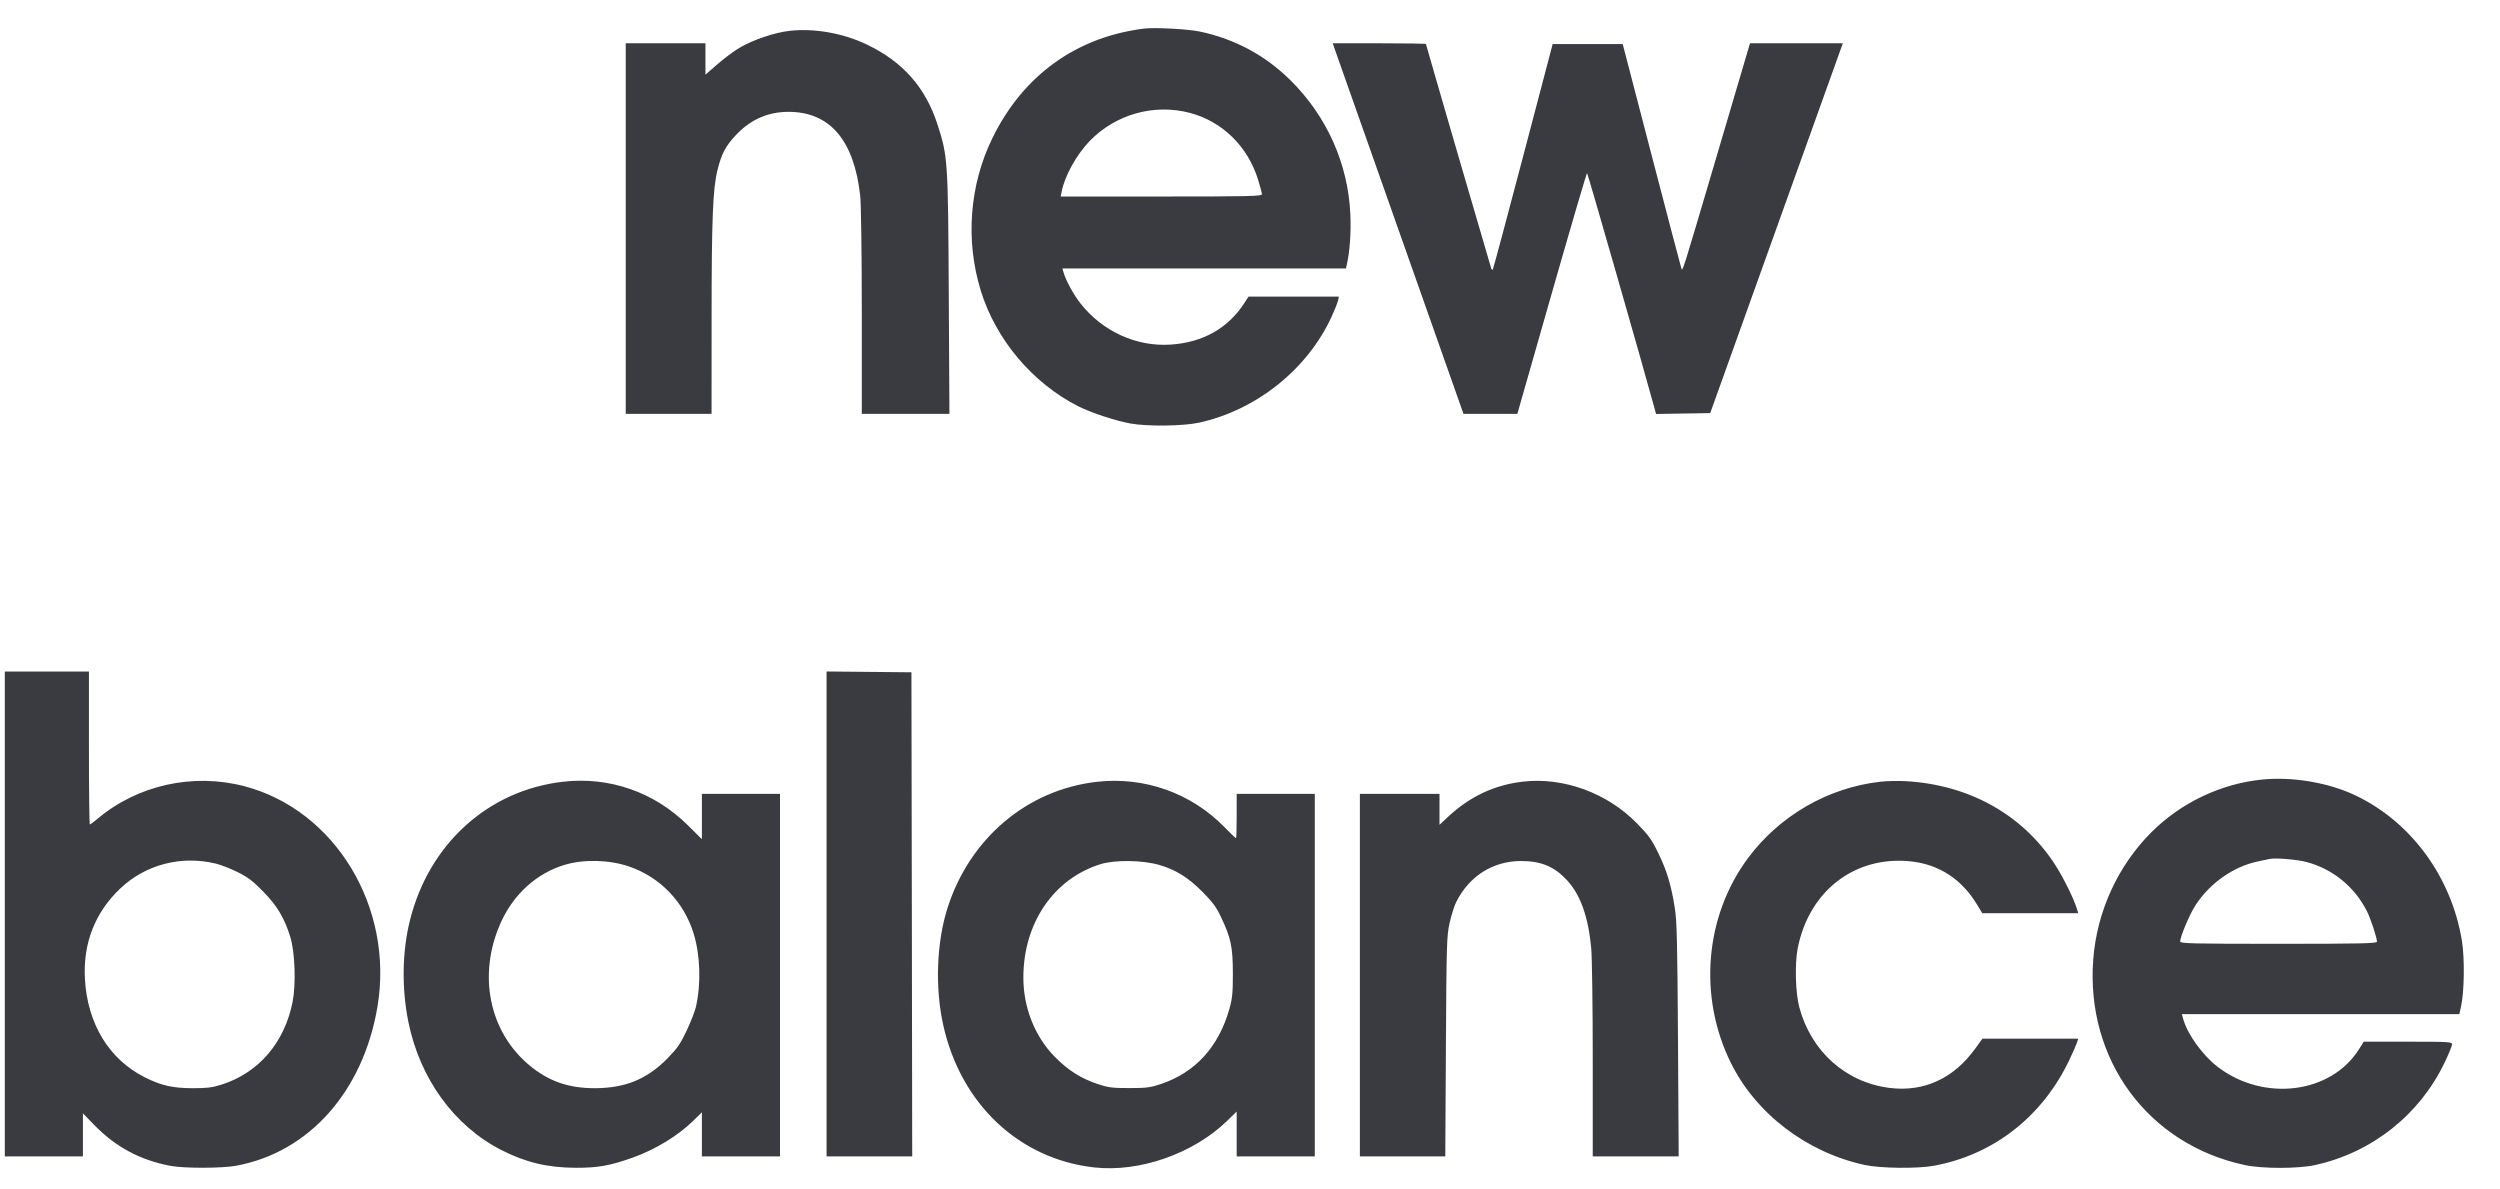 <svg width="61" height="29" viewBox="0 0 61 29" fill="none" xmlns="http://www.w3.org/2000/svg">
<path fill-rule="evenodd" clip-rule="evenodd" d="M27.91 0.698C26.258 0.906 24.963 1.841 24.217 3.365C23.654 4.515 23.551 5.864 23.933 7.099C24.301 8.286 25.19 9.342 26.299 9.908C26.604 10.064 27.213 10.266 27.574 10.332C27.991 10.409 28.869 10.398 29.257 10.313C30.657 10.005 31.899 9.013 32.489 7.732C32.561 7.576 32.631 7.4 32.645 7.342L32.669 7.237H31.567H30.464L30.362 7.395C29.962 8.011 29.352 8.355 28.567 8.408C27.731 8.464 26.906 8.089 26.367 7.408C26.198 7.196 26.002 6.835 25.947 6.636L25.923 6.551H29.381H32.84L32.86 6.465C32.934 6.151 32.968 5.683 32.949 5.238C32.897 4.005 32.379 2.841 31.49 1.961C30.875 1.351 30.127 0.949 29.276 0.77C28.982 0.708 28.169 0.665 27.91 0.698ZM19.263 0.753C18.899 0.793 18.363 0.975 18.041 1.168C17.904 1.249 17.662 1.43 17.503 1.569L17.213 1.821V1.439V1.056H16.24H15.268V5.578V10.099H16.315H17.362L17.363 7.8C17.363 5.336 17.393 4.602 17.509 4.14C17.606 3.751 17.705 3.564 17.952 3.3C18.309 2.918 18.735 2.729 19.239 2.729C20.249 2.729 20.839 3.42 20.989 4.776C21.011 4.974 21.027 6.177 21.028 7.609L21.028 10.099H22.097H23.166L23.15 7.171C23.133 3.904 23.127 3.816 22.873 3.032C22.581 2.131 22.027 1.505 21.152 1.087C20.57 0.808 19.873 0.685 19.263 0.753ZM32.636 1.392C32.701 1.577 33.419 3.612 34.232 5.913L35.709 10.098L36.366 10.099L37.023 10.099L37.862 7.161C38.324 5.545 38.712 4.223 38.724 4.223C38.739 4.223 40.104 8.98 40.374 9.976L40.408 10.101L41.068 10.09L41.729 10.08L43.234 5.883C44.062 3.574 44.79 1.544 44.852 1.371L44.965 1.056H43.832H42.7L41.92 3.698C41.038 6.687 41.056 6.63 41.026 6.551C41.014 6.519 40.687 5.274 40.299 3.784L39.594 1.075H38.74H37.885L37.164 3.817C36.767 5.326 36.434 6.569 36.423 6.58C36.412 6.591 36.395 6.576 36.385 6.547C36.349 6.441 34.793 1.092 34.793 1.074C34.793 1.064 34.281 1.056 33.656 1.056H32.518L32.636 1.392ZM29.035 2.755C29.826 2.964 30.446 3.572 30.698 4.387C30.749 4.551 30.791 4.71 30.791 4.74C30.791 4.788 30.454 4.795 28.336 4.795H25.881L25.904 4.678C25.98 4.289 26.269 3.769 26.593 3.436C27.226 2.786 28.163 2.524 29.035 2.755Z" fill="#393B40"/>
<path fill-rule="evenodd" clip-rule="evenodd" d="M0.117 22.301V28.216H1.07H2.023V27.691V27.165L2.295 27.445C2.824 27.989 3.425 28.31 4.168 28.448C4.505 28.51 5.415 28.508 5.762 28.444C7.54 28.117 8.863 26.629 9.21 24.564C9.618 22.141 8.179 19.761 5.957 19.182C4.706 18.857 3.36 19.155 2.385 19.974C2.291 20.053 2.205 20.117 2.192 20.117C2.18 20.117 2.17 19.277 2.17 18.251V16.385H1.144H0.117V22.301ZM20.168 22.3V28.216H21.213H22.258L22.249 22.31L22.239 16.404L21.204 16.394L20.168 16.384V22.3ZM55.175 19.023C54.178 19.128 53.214 19.589 52.497 20.304C51.676 21.122 51.164 22.241 51.075 23.411C50.889 25.855 52.414 27.924 54.772 28.427C55.208 28.52 56.071 28.519 56.495 28.426C57.879 28.12 59.042 27.198 59.651 25.921C59.749 25.716 59.83 25.518 59.83 25.482C59.83 25.422 59.755 25.417 58.753 25.417H57.675L57.558 25.603C56.877 26.684 55.248 26.891 54.123 26.04C53.75 25.758 53.378 25.245 53.271 24.866L53.237 24.745H56.623H60.008L60.051 24.549C60.13 24.188 60.14 23.379 60.07 22.952C59.815 21.397 58.833 20.056 57.475 19.409C56.815 19.093 55.925 18.944 55.175 19.023ZM13.739 19.074C11.91 19.283 10.464 20.594 10.001 22.463C9.812 23.225 9.799 24.11 9.963 24.928C10.242 26.315 11.079 27.471 12.232 28.06C12.828 28.364 13.36 28.491 14.047 28.494C14.59 28.496 14.89 28.442 15.44 28.245C15.999 28.044 16.536 27.717 16.916 27.346L17.126 27.14V27.678V28.216H18.079H19.032V23.794V19.371H18.079H17.126V19.924V20.476L16.785 20.138C15.969 19.328 14.87 18.944 13.739 19.074ZM26.766 19.076C25.069 19.267 23.666 20.449 23.122 22.147C22.853 22.985 22.811 24.09 23.014 25.007C23.439 26.934 24.861 28.277 26.695 28.485C27.805 28.61 29.12 28.149 29.946 27.345L30.175 27.122V27.669V28.216H31.128H32.081V23.794V19.371H31.128H30.175V19.912C30.175 20.21 30.168 20.453 30.159 20.453C30.15 20.453 30.019 20.328 29.869 20.174C29.057 19.348 27.922 18.946 26.766 19.076ZM37.158 19.072C36.465 19.152 35.865 19.434 35.335 19.928L35.124 20.125V19.748V19.371H34.153H33.181V23.794V28.216H34.223H35.265L35.28 25.538C35.295 23.009 35.3 22.842 35.37 22.522C35.412 22.336 35.482 22.11 35.527 22.018C35.842 21.38 36.426 21.009 37.112 21.009C37.605 21.01 37.923 21.142 38.233 21.475C38.563 21.831 38.754 22.367 38.826 23.136C38.846 23.354 38.863 24.586 38.863 25.874L38.863 28.216H39.911H40.96L40.943 25.37C40.928 22.967 40.916 22.467 40.865 22.151C40.774 21.584 40.675 21.257 40.467 20.826C40.304 20.488 40.232 20.388 39.946 20.094C39.221 19.35 38.15 18.957 37.158 19.072ZM45.883 19.074C44.61 19.216 43.423 19.9 42.654 20.934C41.596 22.355 41.432 24.32 42.236 25.94C42.851 27.178 44.083 28.117 45.498 28.425C45.881 28.508 46.778 28.519 47.184 28.445C48.645 28.178 49.844 27.239 50.5 25.846C50.587 25.662 50.669 25.473 50.683 25.427L50.708 25.343H49.539H48.371L48.197 25.584C47.667 26.319 46.939 26.652 46.098 26.544C45.032 26.407 44.192 25.654 43.903 24.577C43.809 24.225 43.79 23.516 43.864 23.138C44.142 21.736 45.255 20.878 46.616 21.017C47.306 21.088 47.862 21.448 48.237 22.067L48.367 22.282H49.538H50.708L50.684 22.198C50.608 21.938 50.347 21.41 50.131 21.078C49.342 19.872 48.042 19.148 46.506 19.061C46.324 19.05 46.044 19.056 45.883 19.074ZM56.279 21.033C56.922 21.203 57.459 21.642 57.759 22.245C57.846 22.419 57.998 22.885 57.998 22.976C57.998 23.02 57.626 23.029 55.597 23.029C53.464 23.029 53.196 23.022 53.196 22.971C53.196 22.86 53.42 22.324 53.558 22.107C53.908 21.555 54.495 21.141 55.102 21.017C55.213 20.995 55.336 20.969 55.377 20.959C55.512 20.927 56.044 20.971 56.279 21.033ZM5.267 21.072C5.388 21.101 5.628 21.195 5.799 21.28C6.05 21.405 6.171 21.497 6.424 21.756C6.764 22.104 6.938 22.396 7.083 22.86C7.198 23.23 7.225 24.013 7.139 24.448C6.94 25.448 6.306 26.182 5.396 26.468C5.174 26.537 5.039 26.553 4.699 26.552C4.214 26.551 3.938 26.488 3.54 26.29C2.664 25.853 2.134 24.985 2.072 23.887C2.023 23.015 2.32 22.258 2.94 21.674C3.557 21.092 4.424 20.868 5.267 21.072ZM15.348 21.142C16.104 21.401 16.683 22 16.923 22.773C17.088 23.301 17.11 24.014 16.978 24.577C16.954 24.68 16.854 24.936 16.755 25.146C16.604 25.466 16.528 25.577 16.291 25.82C15.794 26.329 15.262 26.549 14.523 26.552C13.882 26.553 13.403 26.39 12.938 26.01C11.928 25.185 11.643 23.77 12.229 22.49C12.54 21.81 13.102 21.305 13.774 21.103C14.244 20.961 14.865 20.977 15.348 21.142ZM28.295 21.107C28.688 21.222 28.999 21.416 29.337 21.758C29.595 22.018 29.68 22.135 29.801 22.394C30.036 22.893 30.081 23.11 30.082 23.756C30.082 24.23 30.069 24.362 29.998 24.614C29.737 25.543 29.166 26.169 28.324 26.451C28.068 26.537 27.971 26.549 27.555 26.549C27.138 26.549 27.041 26.537 26.785 26.451C26.367 26.31 26.057 26.113 25.732 25.781C25.249 25.288 24.97 24.584 24.97 23.855C24.97 22.525 25.707 21.442 26.855 21.085C27.207 20.976 27.884 20.986 28.295 21.107Z" fill="#393B40"/>
</svg>
